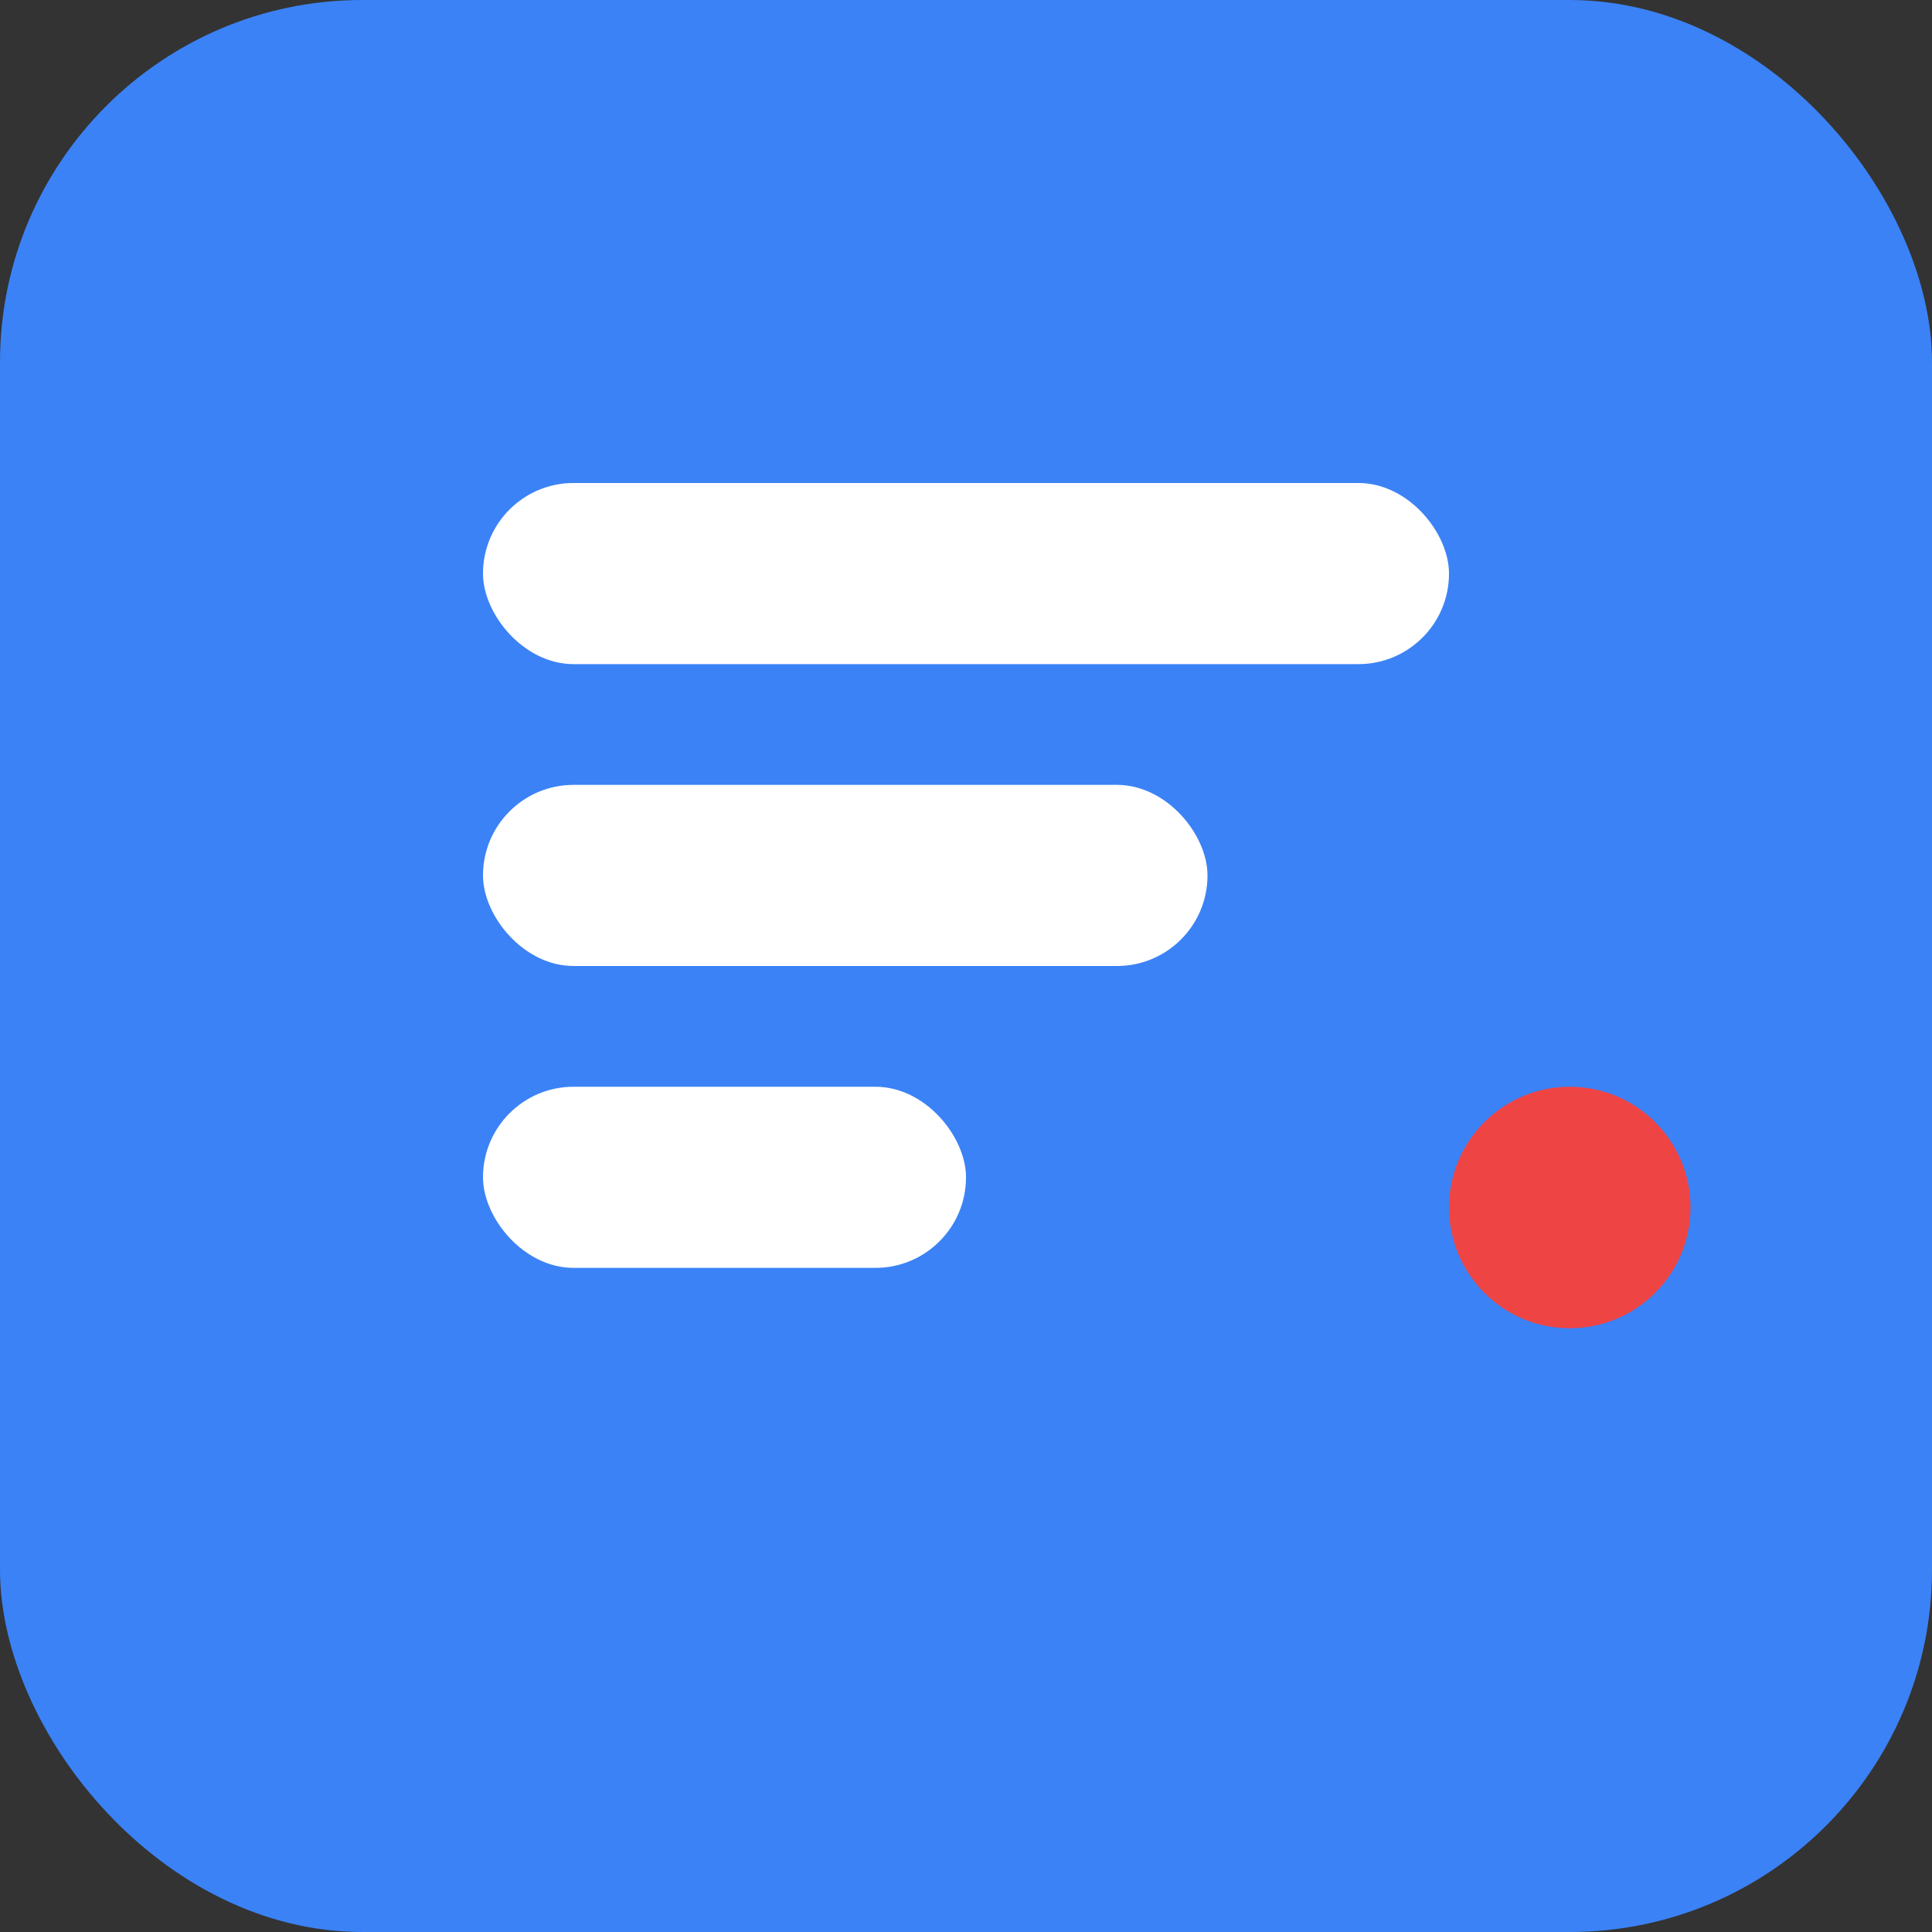 <svg xmlns="http://www.w3.org/2000/svg" viewBox="0 0 32 32" width="32" height="32">
  <rect x="0" y="0" width="32" height="32" fill="#333333" stroke="none"/>
  <!-- Background -->
  <rect width="32" height="32" rx="6" fill="#3B82F6"/>
  
  <!-- Diagnostic bars -->
  <rect x="8" y="8" width="16" height="3" rx="1.5" fill="white"/>
  <rect x="8" y="13" width="12" height="3" rx="1.5" fill="white"/>
  <rect x="8" y="18" width="8" height="3" rx="1.5" fill="white"/>
  
  <!-- Scanning dot -->
  <circle cx="26" cy="20" r="2" fill="#EF4444"/>
</svg> 